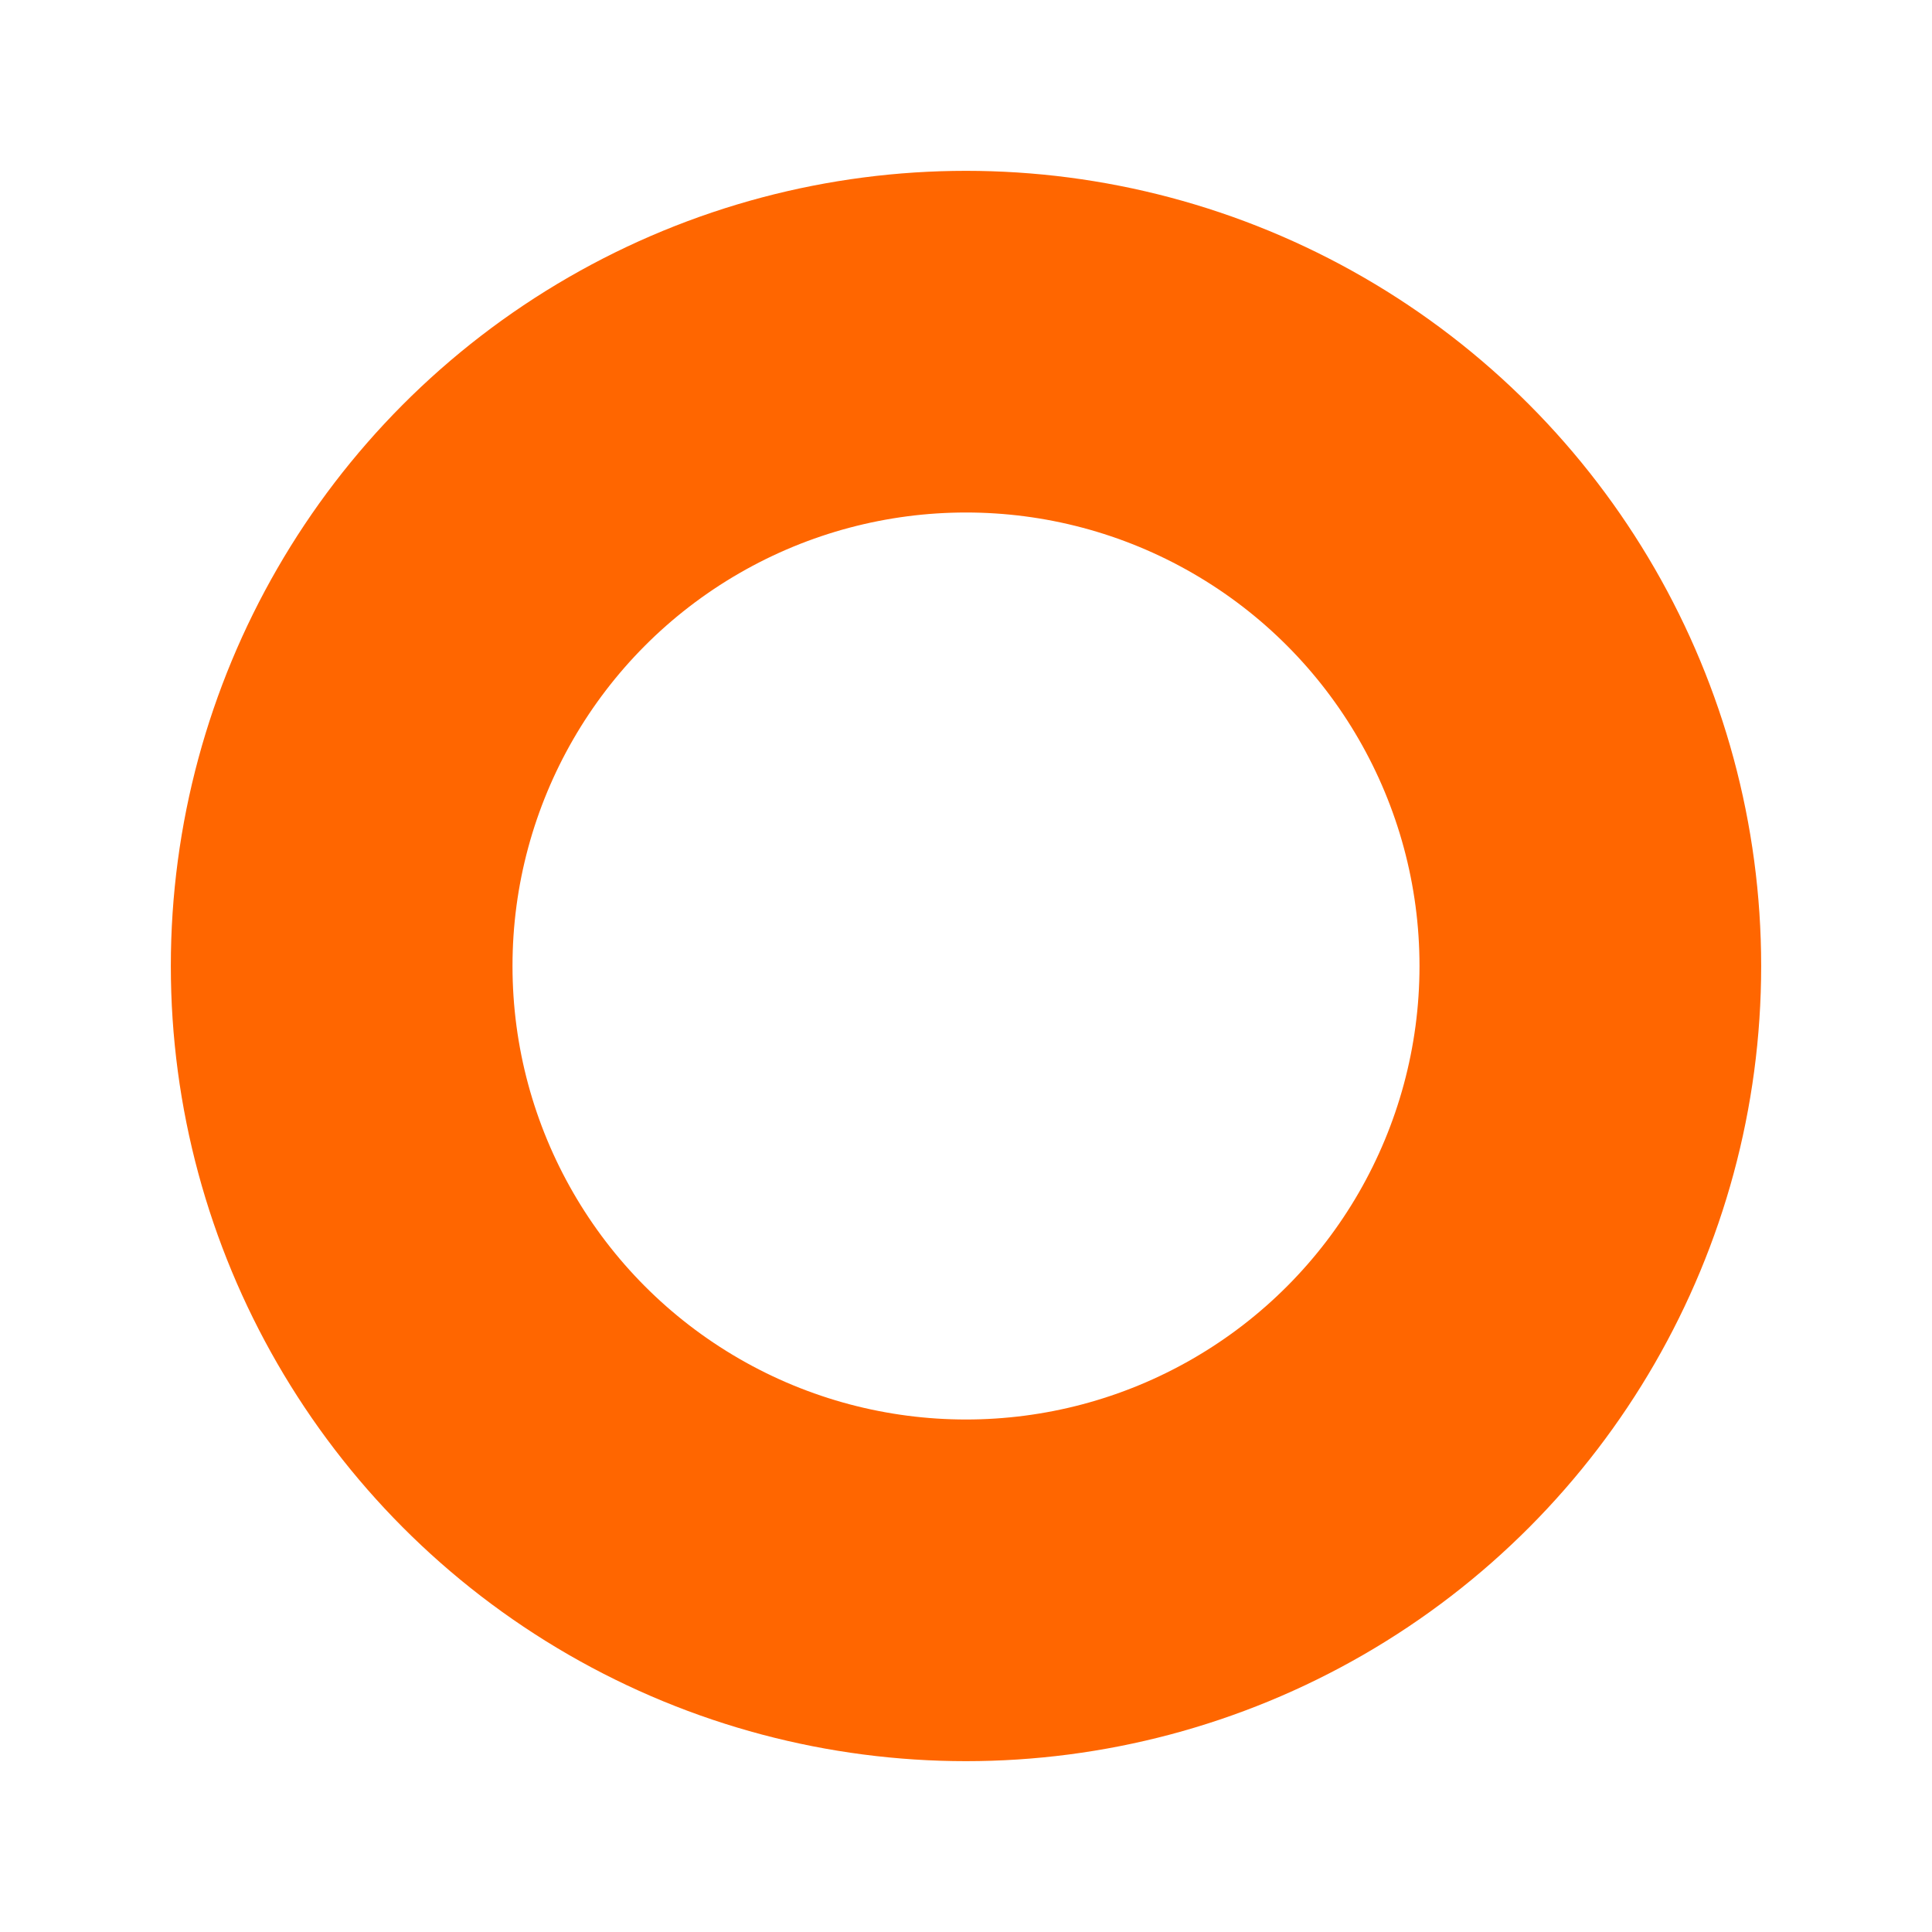 <?xml version="1.0" encoding="UTF-8"?> <svg xmlns="http://www.w3.org/2000/svg" viewBox="5698.047 4624.047 65.594 65.594"><ellipse fill="transparent" fill-opacity="1" stroke="#ff6600" stroke-opacity="1" stroke-width="11.6" fill-rule="evenodd" id="tSvg206e25f82e" cx="5730.844" cy="4656.844" rx="21.197" ry="21.197" style="transform: rotate(0deg);"></ellipse><defs> </defs></svg> 